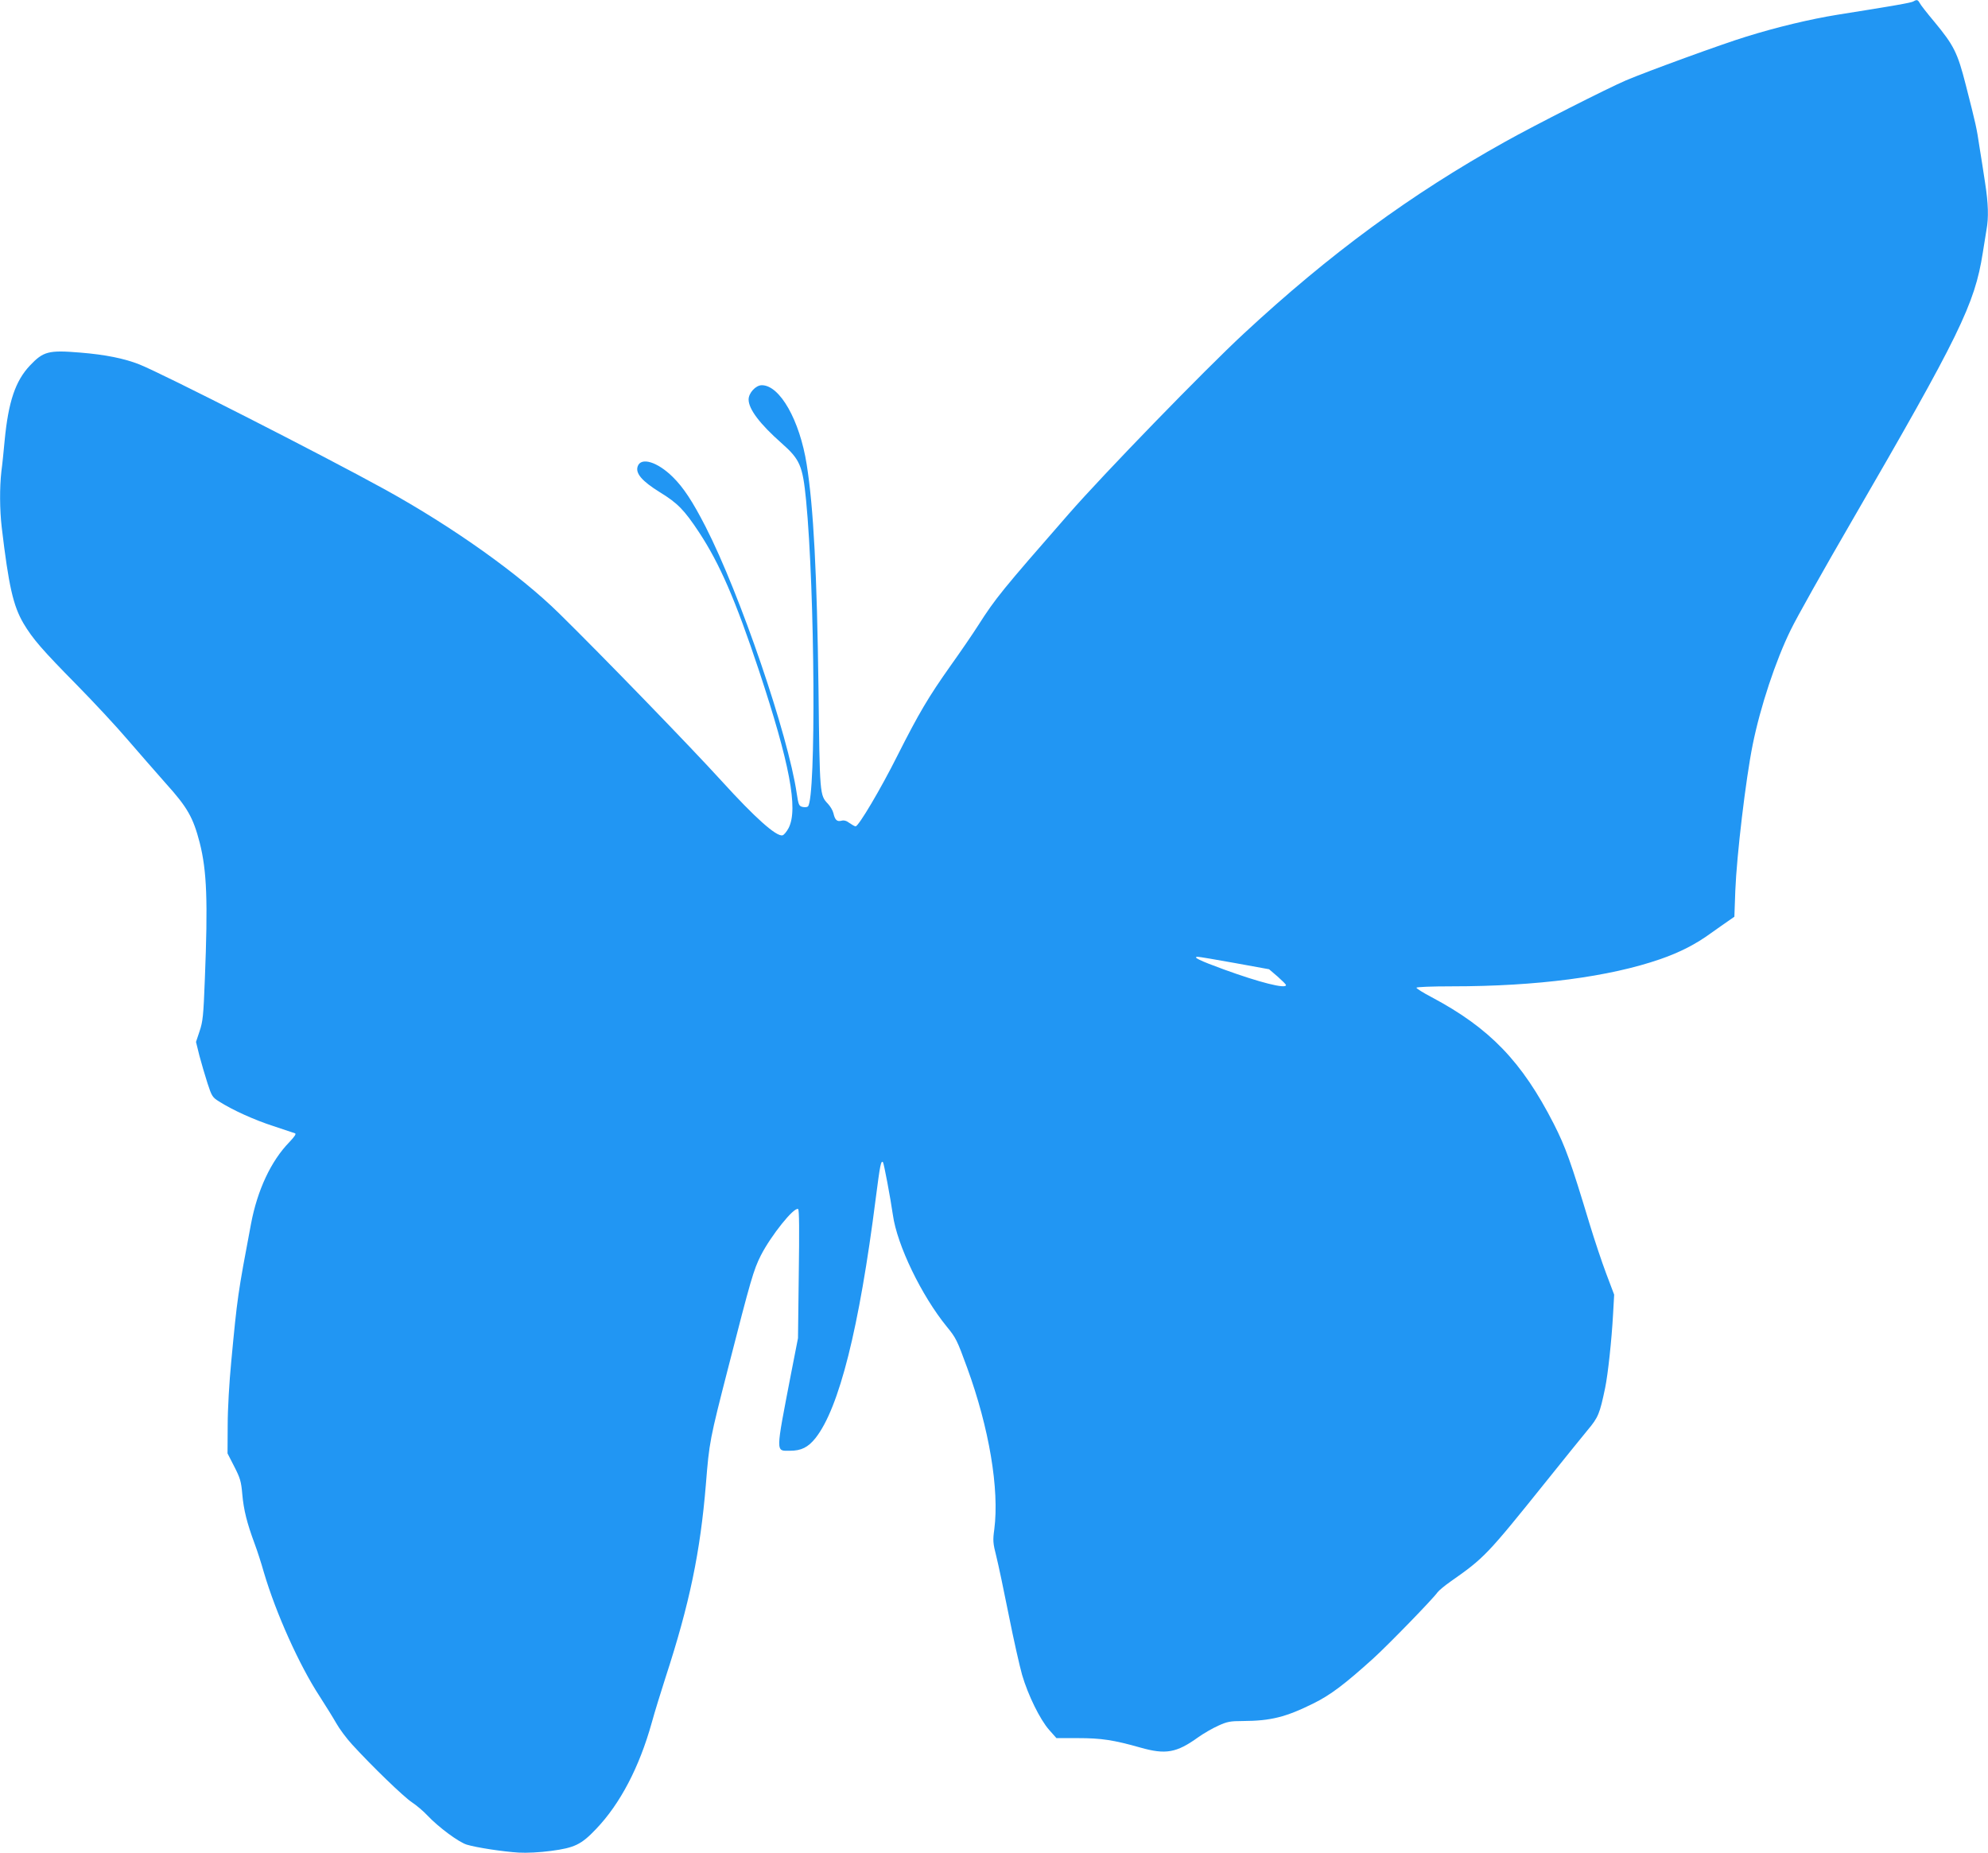 <?xml version="1.0" standalone="no"?>
<!DOCTYPE svg PUBLIC "-//W3C//DTD SVG 20010904//EN"
 "http://www.w3.org/TR/2001/REC-SVG-20010904/DTD/svg10.dtd">
<svg version="1.0" xmlns="http://www.w3.org/2000/svg"
 width="1280pt" height="1193pt" viewBox="0 0 1280 1193"
 preserveAspectRatio="xMidYMid meet">
<g transform="translate(0,1193) scale(0.1,-0.1)"
fill="#2196f3" stroke="none">
<path d="M12320 11921 c-14 -9 -131 -29 -490 -86 -174 -28 -391 -80 -587 -141
-151 -46 -636 -223 -773 -281 -117 -50 -587 -288 -780 -396 -606 -338 -1126
-719 -1683 -1236 -249 -231 -902 -903 -1127 -1161 -430 -492 -469 -540 -581
-715 -35 -55 -115 -172 -178 -260 -143 -202 -204 -305 -343 -580 -107 -214
-250 -455 -269 -455 -6 0 -23 10 -39 21 -19 15 -36 20 -53 15 -28 -7 -41 5
-51 49 -4 17 -20 44 -35 60 -53 56 -53 55 -61 740 -10 748 -32 1167 -76 1445
-45 285 -173 510 -289 510 -39 0 -85 -50 -85 -92 0 -62 73 -158 211 -280 120
-106 137 -145 159 -368 57 -585 65 -1919 12 -1972 -5 -5 -21 -6 -35 -3 -23 6
-26 14 -37 86 -55 377 -365 1284 -587 1718 -84 164 -143 253 -211 320 -99 98
-205 130 -226 69 -16 -45 27 -95 141 -166 116 -71 158 -114 254 -259 133 -202
235 -437 385 -888 199 -600 254 -892 192 -1015 -13 -25 -31 -46 -40 -48 -41
-8 -177 114 -390 348 -197 217 -773 811 -1047 1080 -257 253 -683 556 -1121
798 -401 221 -1434 747 -1583 806 -96 38 -219 63 -380 76 -205 17 -238 8 -325
-84 -93 -99 -138 -232 -162 -481 -6 -66 -15 -156 -21 -199 -12 -105 -11 -248
2 -360 45 -380 74 -506 140 -619 59 -99 119 -169 344 -397 111 -113 257 -270
325 -350 69 -80 180 -207 248 -284 140 -155 176 -220 218 -382 46 -182 53
-376 33 -876 -9 -238 -13 -275 -34 -337 l-23 -69 22 -89 c13 -48 36 -128 52
-177 27 -83 32 -91 74 -117 86 -55 227 -119 351 -159 68 -23 130 -43 138 -46
10 -3 -1 -20 -36 -57 -118 -121 -206 -309 -247 -527 -85 -450 -88 -471 -127
-885 -13 -134 -23 -306 -23 -411 l-1 -181 43 -84 c38 -74 45 -96 52 -179 9
-101 30 -185 79 -317 17 -45 44 -129 60 -186 77 -261 227 -596 359 -798 38
-59 86 -136 107 -173 20 -36 67 -99 103 -138 130 -142 331 -336 384 -371 29
-19 75 -58 101 -86 70 -74 200 -171 253 -187 63 -19 234 -45 334 -51 51 -3
134 1 209 11 151 20 194 41 289 141 155 162 278 397 358 683 19 70 60 201 89
292 155 475 224 808 260 1245 22 273 24 284 146 759 143 558 161 621 208 714
65 127 214 314 240 298 7 -5 8 -138 4 -419 l-5 -412 -45 -230 c-100 -520 -100
-495 -7 -495 73 0 117 22 165 82 152 193 281 705 388 1546 27 209 33 243 46
230 6 -6 48 -229 64 -340 27 -194 184 -519 347 -719 59 -72 66 -86 131 -264
142 -389 208 -783 175 -1040 -10 -72 -9 -89 13 -175 13 -52 49 -222 80 -378
31 -156 70 -329 86 -385 38 -130 115 -287 174 -354 l47 -53 138 0 c151 0 230
-12 403 -61 162 -46 232 -34 371 66 35 25 94 59 130 75 57 26 77 30 158 30
181 1 277 25 458 115 108 54 197 121 381 287 93 84 386 385 415 427 8 11 45
42 82 68 220 154 236 171 619 648 110 138 230 285 265 328 69 82 78 105 113
272 18 87 42 309 51 475 l7 125 -51 135 c-28 74 -76 218 -107 320 -122 404
-155 495 -231 645 -205 401 -412 616 -786 815 -54 28 -98 56 -98 61 0 5 97 9
228 9 549 0 1013 61 1342 175 127 44 230 97 327 168 40 28 90 64 111 78 l39
27 6 168 c9 227 67 717 112 940 49 243 148 542 245 739 37 77 213 390 390 695
697 1202 794 1401 846 1730 8 52 19 119 24 149 15 80 12 171 -9 306 -10 66
-26 170 -36 230 -18 121 -22 140 -88 398 -53 208 -77 255 -201 405 -48 57 -91
112 -96 123 -12 21 -18 23 -40 10z m-4369 -6191 l220 -40 55 -47 c29 -26 54
-50 54 -55 0 -26 -170 17 -398 100 -157 57 -208 82 -169 82 10 0 116 -18 238
-40z"/>
</g>
</svg>
